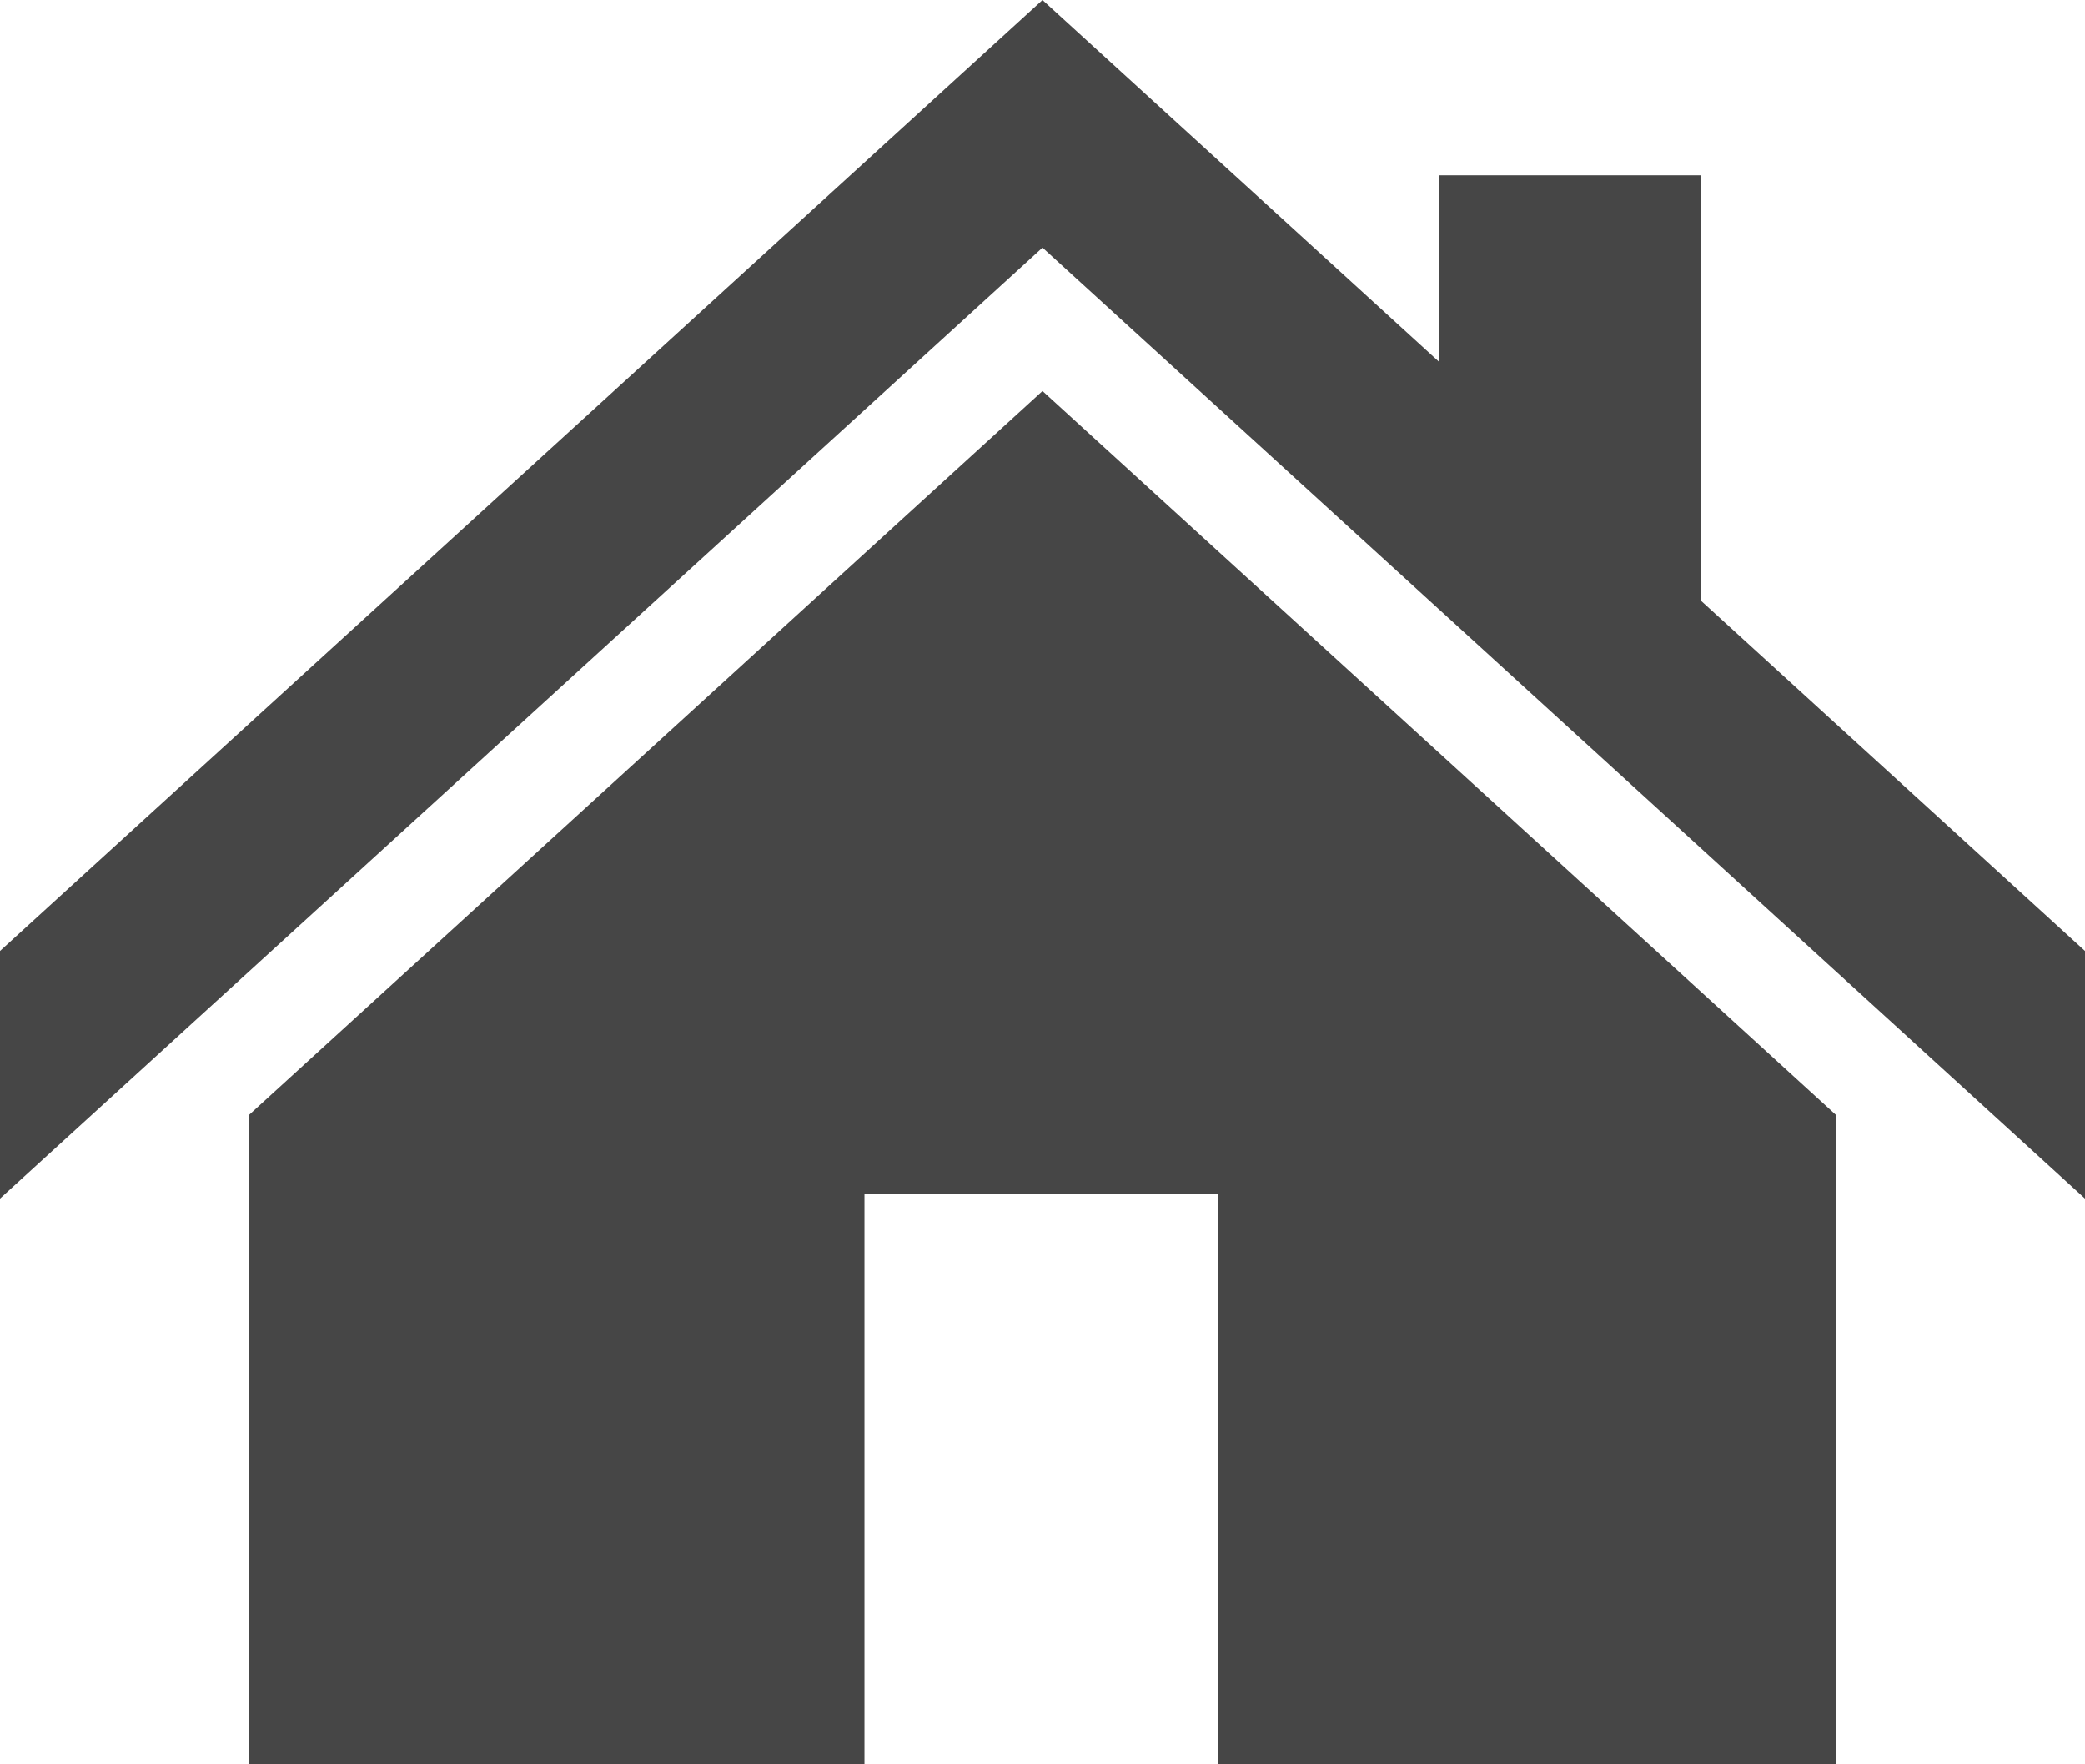 <?xml version="1.0" encoding="utf-8"?>
<!-- Generator: Adobe Illustrator 18.1.1, SVG Export Plug-In . SVG Version: 6.00 Build 0)  -->
<svg version="1.1" id="レイヤー_1" xmlns="http://www.w3.org/2000/svg" xmlns:xlink="http://www.w3.org/1999/xlink" x="0px"
	 y="0px" width="13px" height="11px" viewBox="0 0 13 11" enable-background="new 0 0 13 11" xml:space="preserve">
<g>
	<polygon fill="#464646" points="1.552,6.952 1.552,11 5.39,11 5.39,7.445 7.594,7.445 7.594,11 11.448,11 11.448,6.952 6.5,2.438 	
		"/>
	<polygon fill="#464646" points="10.603,3.743 10.603,1.093 8.975,1.093 8.975,2.258 6.5,0 0,5.929 0,7.473 0.967,6.591 6.5,1.544 
		12.033,6.591 13,7.473 13,5.929 	"/>
</g>
</svg>
